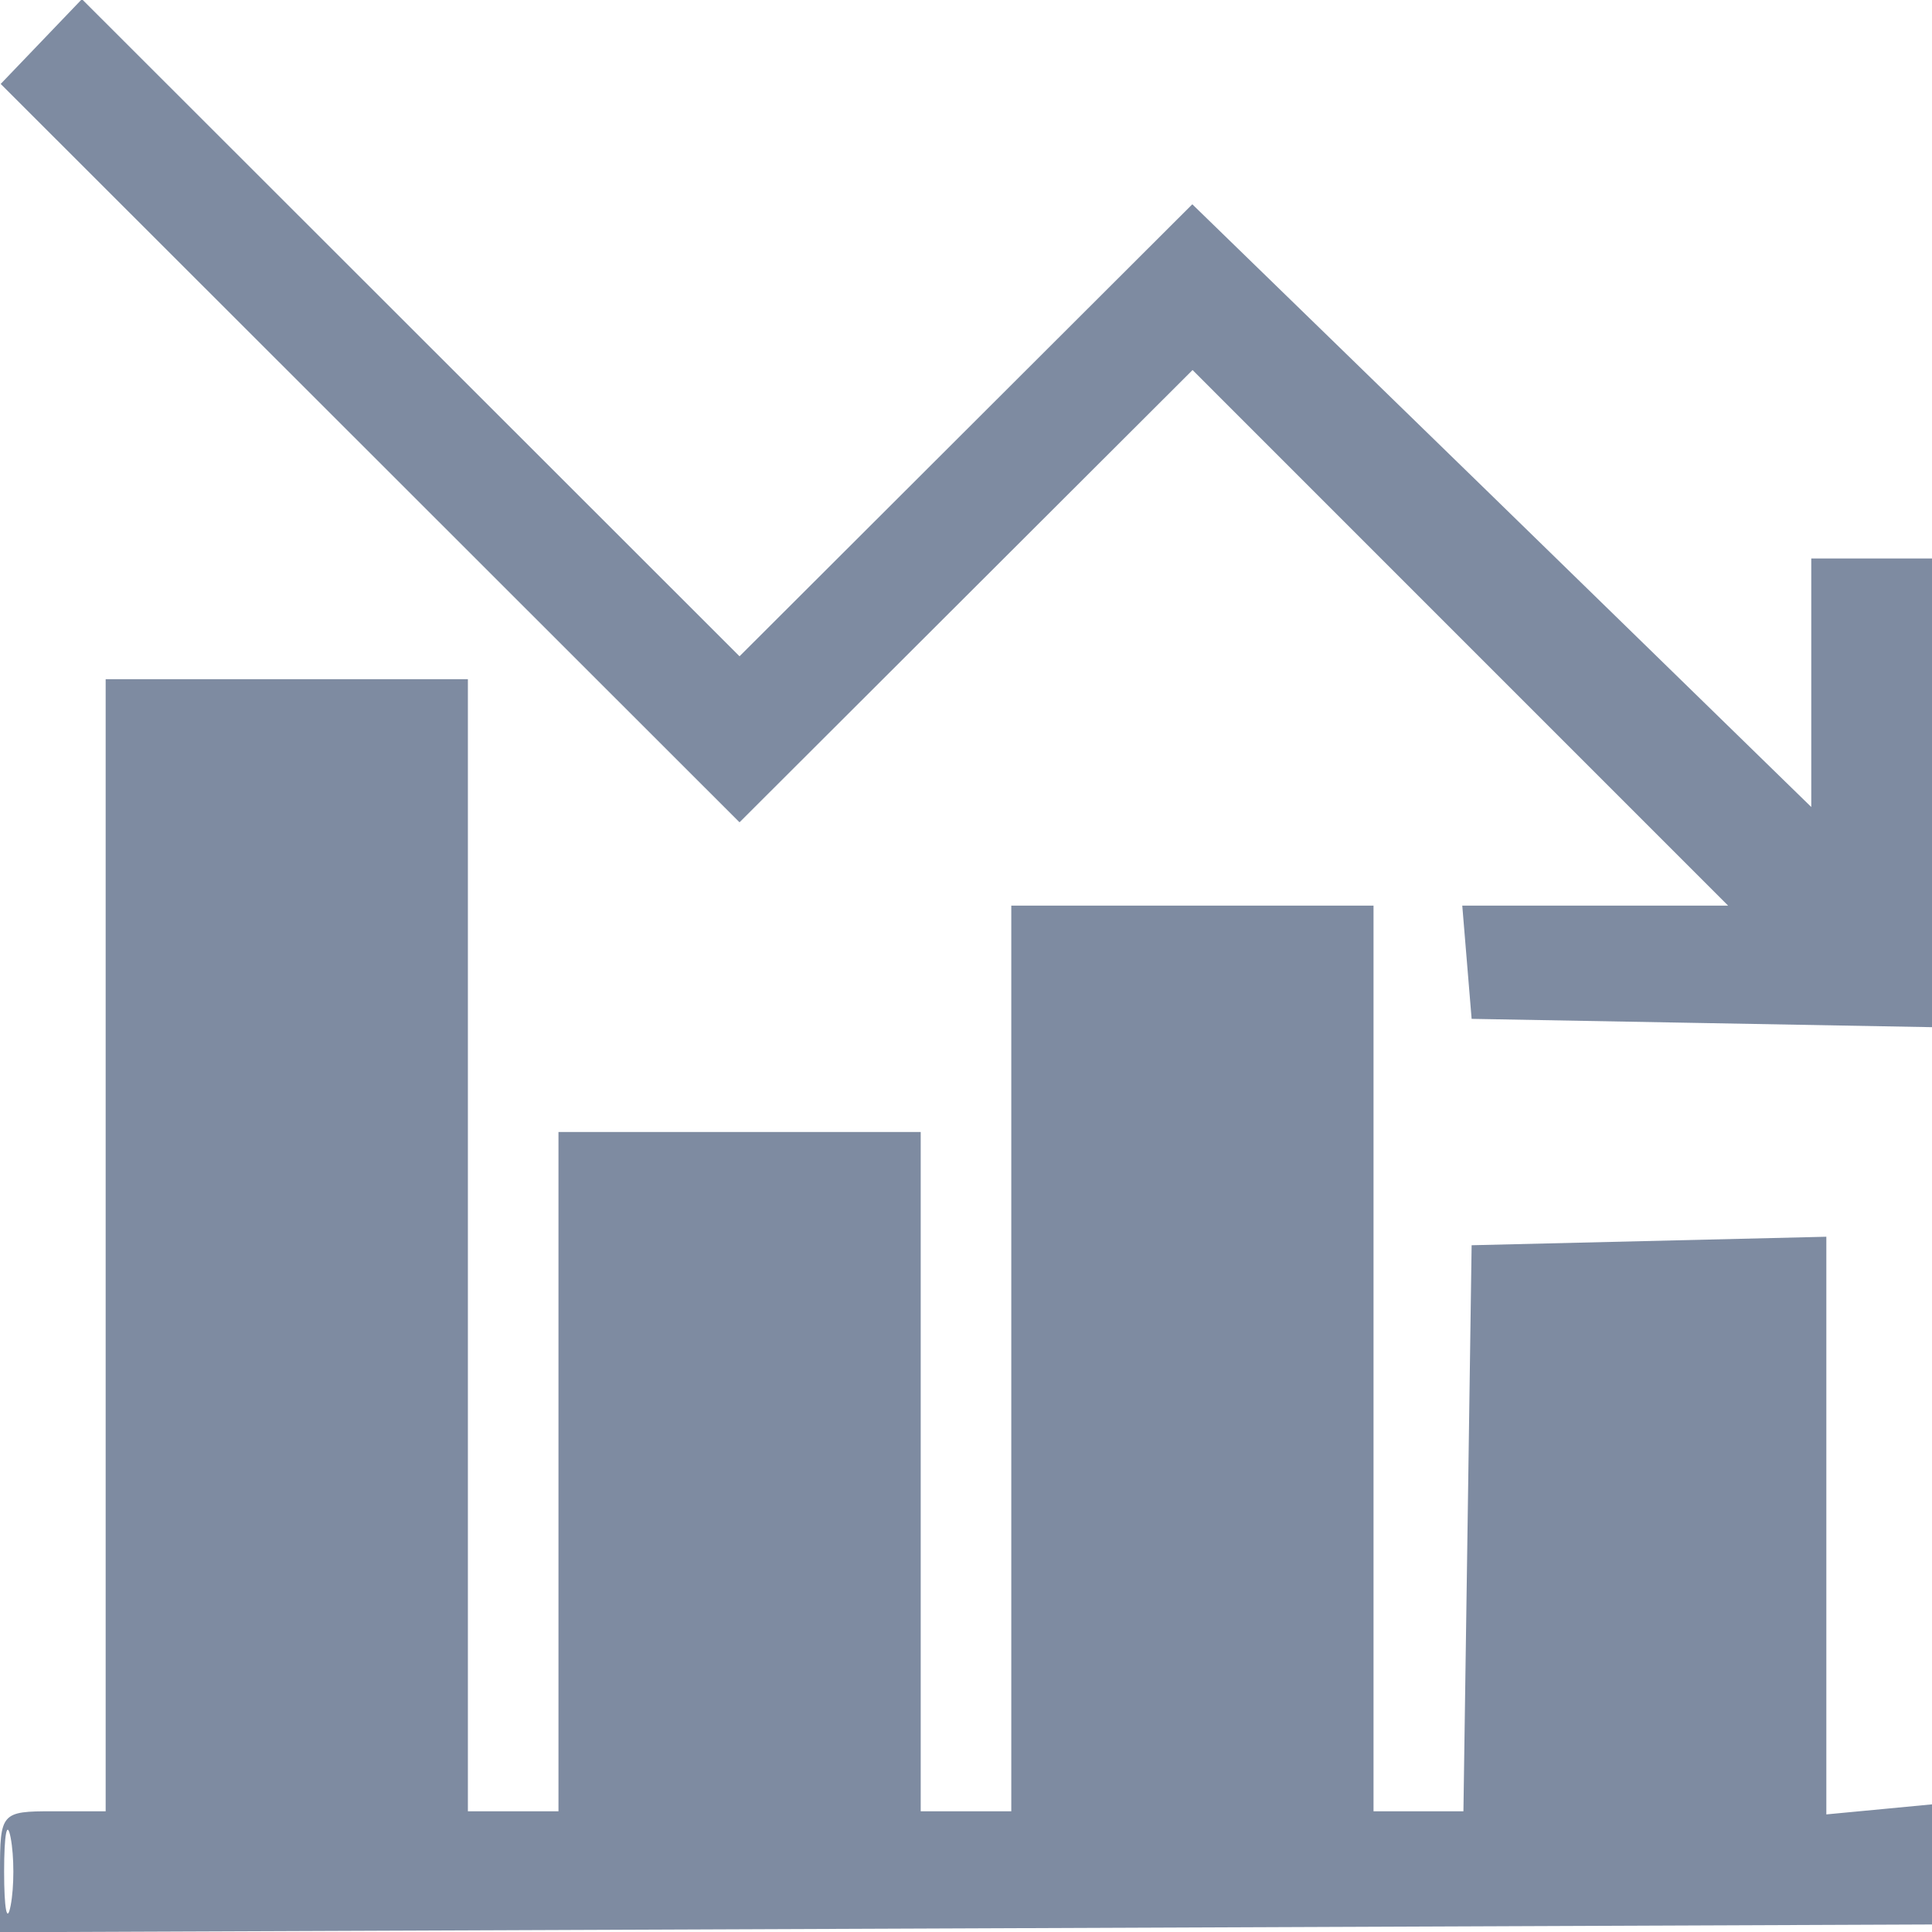 <svg width="45" height="45" viewBox="0 0 45 45" fill="none" xmlns="http://www.w3.org/2000/svg">
<path fill-rule="evenodd" clip-rule="evenodd" d="M0.962 0.968L0.016 1.955L8.621 10.554L17.225 19.153L22.501 13.886L27.777 8.619L34.014 14.857L40.251 21.094H37.155H34.059L34.168 22.412L34.277 23.731L39.639 23.828L45 23.925V18.466V13.008H43.594H42.188V15.902V18.797L38.408 15.111C36.329 13.083 33.086 9.924 31.2 8.091L27.771 4.758L22.498 10.022L17.225 15.286L9.567 7.633L1.908 -0.02L0.962 0.968ZM2.461 29.004V42.188H1.23C0.029 42.188 0 42.221 0 43.596V45.005L22.588 44.915L45.176 44.824L45.28 43.407L45.385 41.99L43.962 42.126L42.539 42.261V35.534V28.806L38.408 28.905L34.277 29.004L34.182 35.596L34.086 42.188H33.039H31.992V31.641V21.094H27.773H23.555V31.641V42.188H22.5H21.445V34.278V26.367H17.227H13.008V34.278V42.188H11.953H10.898V29.004V15.82H6.68H2.461V29.004ZM0.096 43.594C0.096 44.464 0.164 44.82 0.248 44.385C0.332 43.95 0.332 43.238 0.248 42.803C0.164 42.368 0.096 42.724 0.096 43.594Z" fill="#7E8BA1"/>
</svg>
